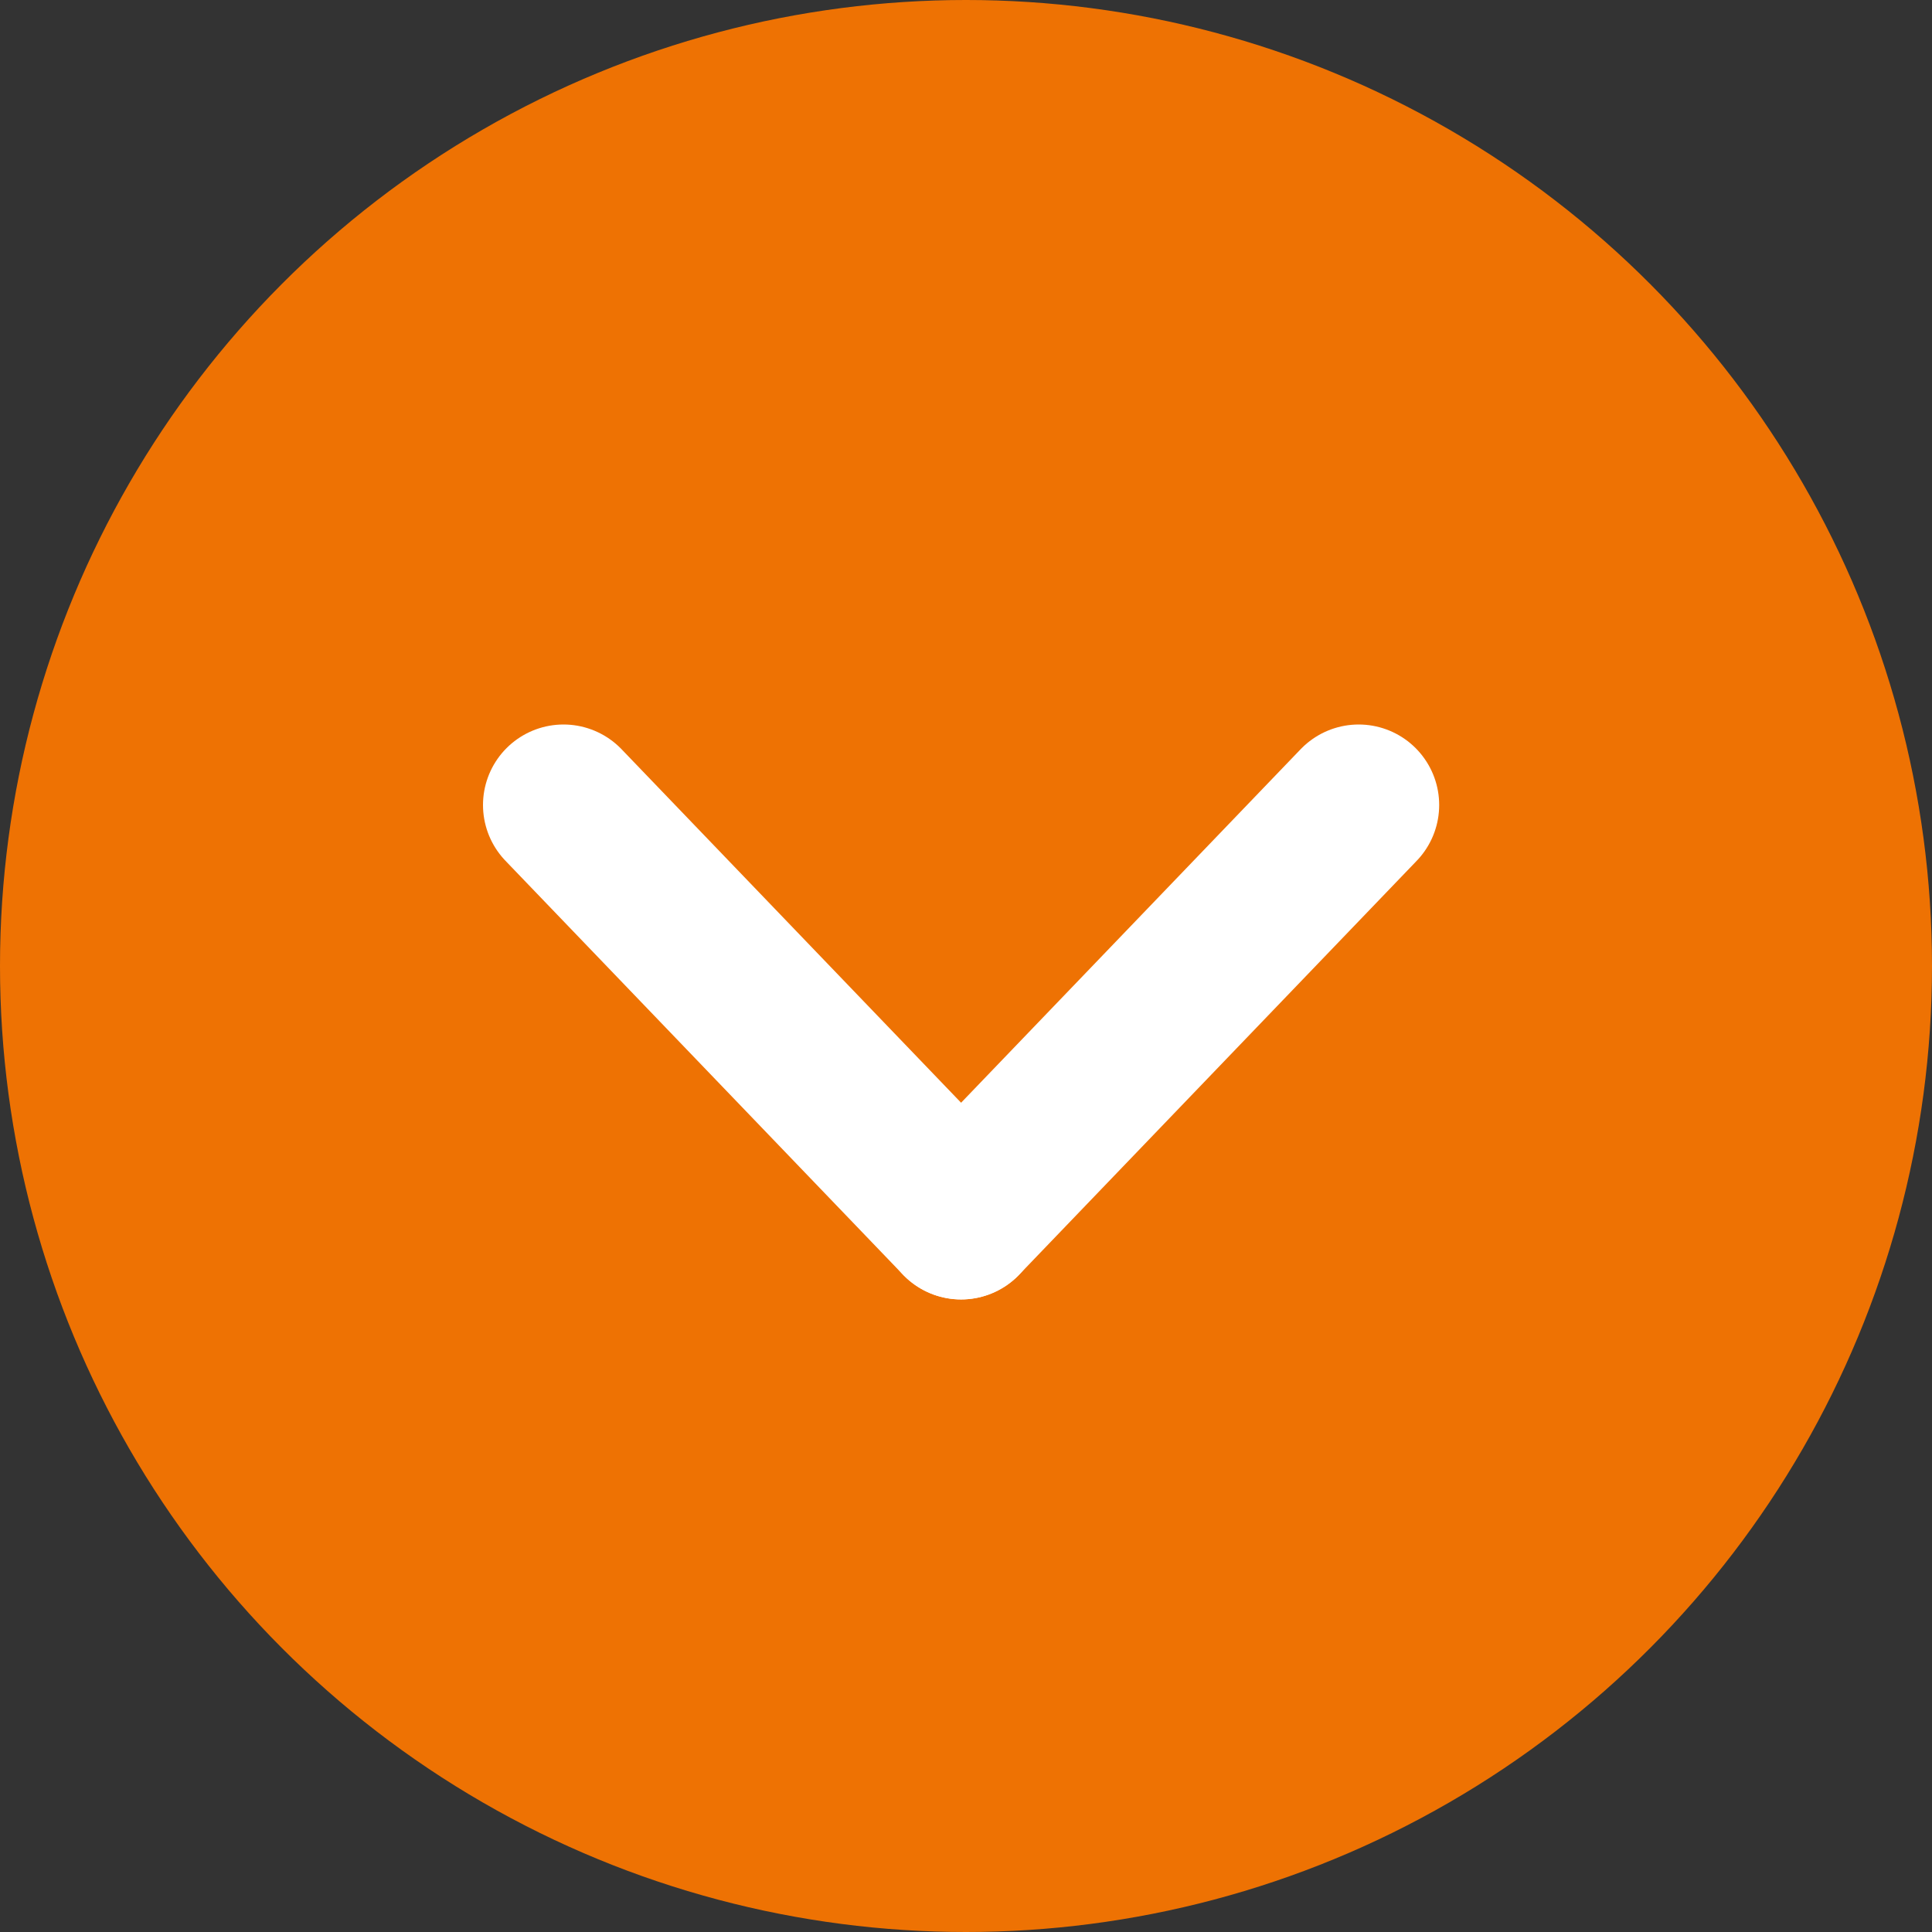 <svg xmlns="http://www.w3.org/2000/svg" width="24" height="24" viewBox="0 0 24 24">
  <rect x="0" y="0" width="24" height="24" fill="#333333" stroke="none"/>
  <g id="Gruppe_2156" data-name="Gruppe 2156" transform="translate(-397 -1755)">
    <circle id="Ellipse_502" data-name="Ellipse 502" cx="12" cy="12" r="12" transform="translate(397 1755)" fill="#ee7203"/>
    <g id="Gruppe_2108" data-name="Gruppe 2108" transform="translate(404 1765)">
      <line id="Linie_57" data-name="Linie 57" y1="5.142" x2="4.939" transform="translate(9.878 5.142) rotate(180)" fill="none" stroke="#fff" stroke-linecap="round" stroke-linejoin="round" stroke-width="2"/>
      <line id="Linie_58" data-name="Linie 58" x1="4.939" y1="5.142" transform="translate(4.939 5.142) rotate(180)" fill="none" stroke="#fff" stroke-linecap="round" stroke-linejoin="round" stroke-width="2"/>
    </g>
  </g>
</svg>
